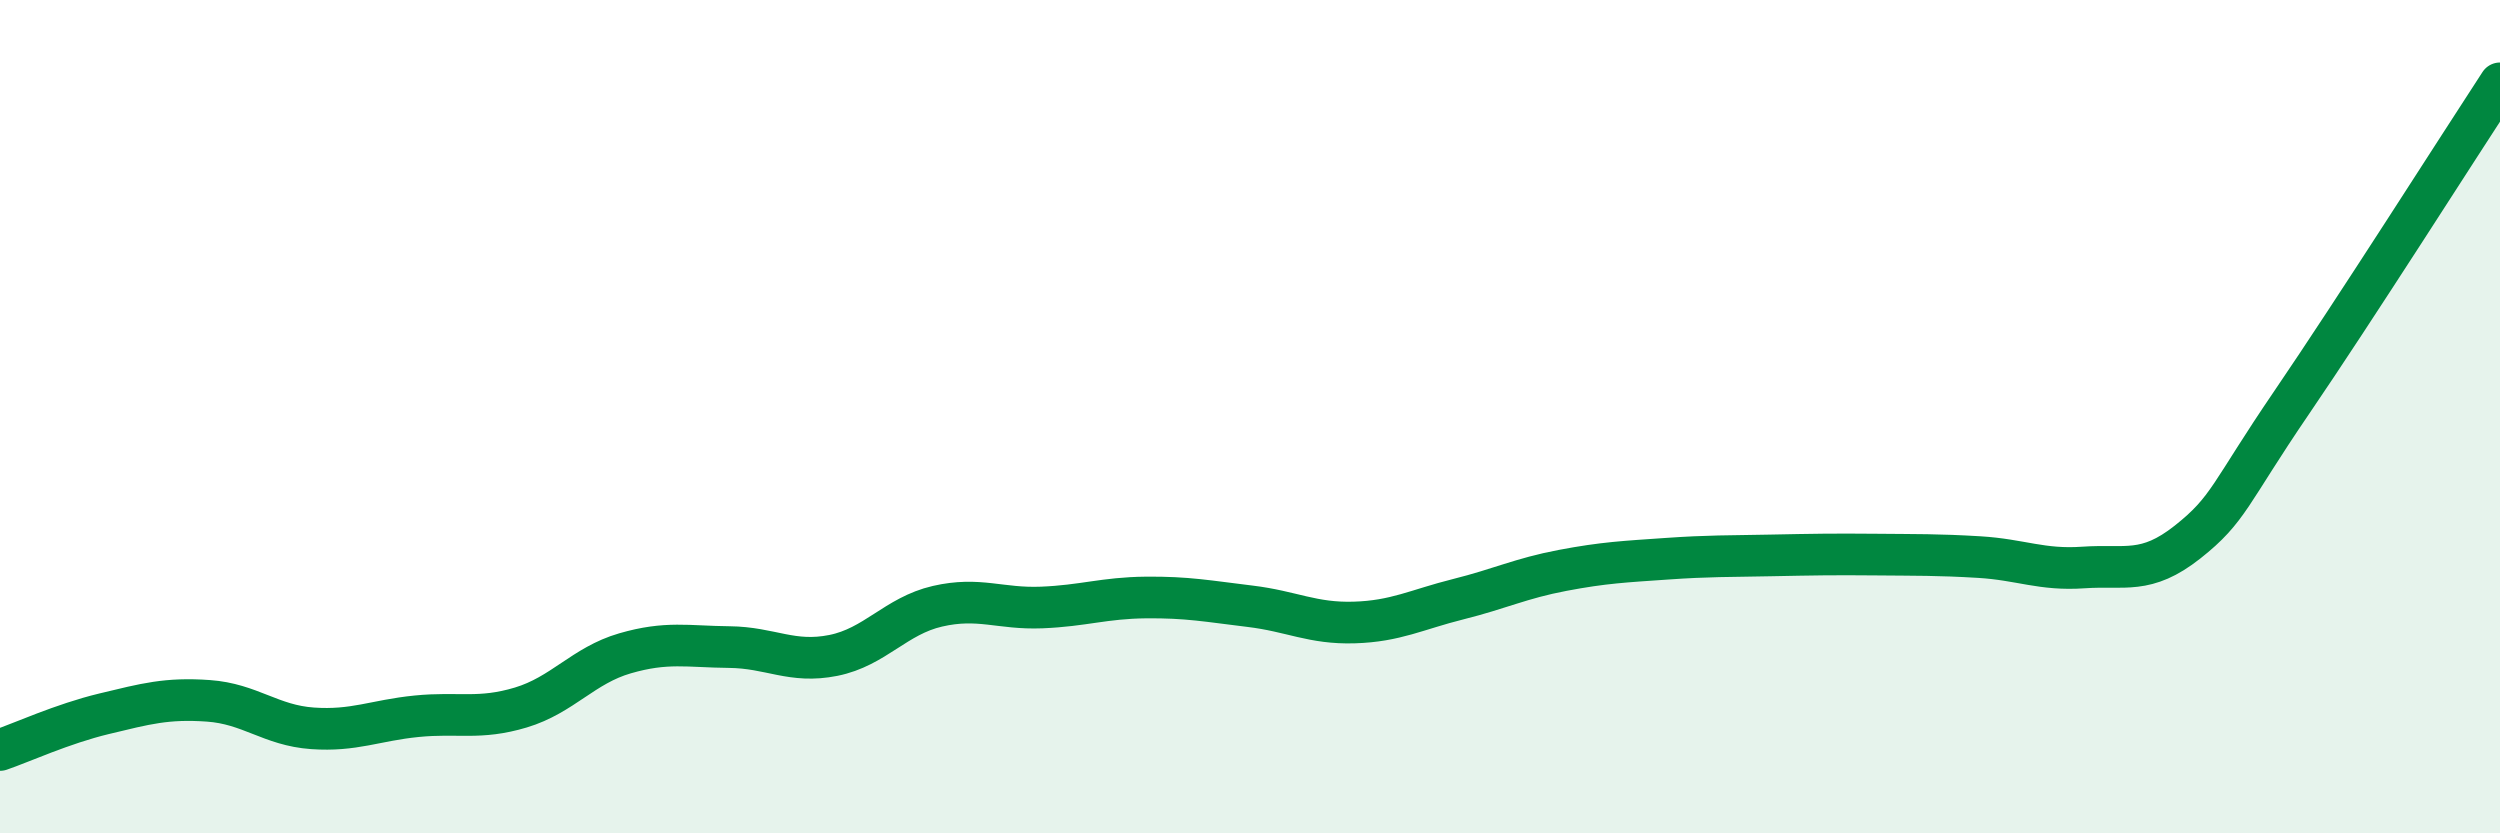 
    <svg width="60" height="20" viewBox="0 0 60 20" xmlns="http://www.w3.org/2000/svg">
      <path
        d="M 0,18 C 0.5,17.83 1.5,17.37 2.5,17.13 C 3.5,16.89 4,16.75 5,16.82 C 6,16.89 6.5,17.41 7.5,17.48 C 8.5,17.55 9,17.29 10,17.19 C 11,17.09 11.5,17.28 12.5,16.98 C 13.5,16.68 14,15.97 15,15.68 C 16,15.39 16.5,15.52 17.5,15.53 C 18.5,15.54 19,15.93 20,15.73 C 21,15.53 21.5,14.78 22.5,14.55 C 23.5,14.32 24,14.62 25,14.58 C 26,14.54 26.5,14.35 27.5,14.34 C 28.5,14.33 29,14.43 30,14.55 C 31,14.67 31.5,14.97 32.5,14.94 C 33.5,14.91 34,14.63 35,14.38 C 36,14.13 36.5,13.88 37.5,13.69 C 38.5,13.5 39,13.48 40,13.41 C 41,13.34 41.5,13.35 42.5,13.33 C 43.5,13.31 44,13.3 45,13.31 C 46,13.32 46.5,13.31 47.5,13.37 C 48.5,13.43 49,13.69 50,13.62 C 51,13.55 51.5,13.8 52.5,13.01 C 53.5,12.22 53.5,11.86 55,9.66 C 56.5,7.46 59,3.53 60,2L60 20L0 20Z"
        fill="#008740"
        opacity="0.1"
        stroke-linecap="round"
        stroke-linejoin="round"
      />
      <path
        d="M 0,18 C 0.5,17.83 1.5,17.37 2.5,17.13 C 3.5,16.89 4,16.75 5,16.82 C 6,16.89 6.5,17.41 7.5,17.48 C 8.5,17.55 9,17.29 10,17.19 C 11,17.09 11.5,17.28 12.5,16.98 C 13.5,16.68 14,15.97 15,15.68 C 16,15.39 16.5,15.52 17.5,15.53 C 18.5,15.54 19,15.93 20,15.73 C 21,15.53 21.5,14.78 22.5,14.55 C 23.5,14.32 24,14.62 25,14.58 C 26,14.54 26.5,14.35 27.5,14.34 C 28.5,14.33 29,14.43 30,14.55 C 31,14.67 31.5,14.97 32.5,14.94 C 33.5,14.91 34,14.63 35,14.38 C 36,14.13 36.5,13.88 37.5,13.69 C 38.5,13.5 39,13.48 40,13.41 C 41,13.34 41.5,13.35 42.5,13.33 C 43.5,13.31 44,13.3 45,13.31 C 46,13.32 46.5,13.31 47.5,13.37 C 48.5,13.43 49,13.69 50,13.62 C 51,13.55 51.5,13.8 52.5,13.01 C 53.5,12.22 53.5,11.86 55,9.66 C 56.5,7.46 59,3.53 60,2"
        stroke="#008740"
        stroke-width="1"
        fill="none"
        stroke-linecap="round"
        stroke-linejoin="round"
      />
    </svg>
  